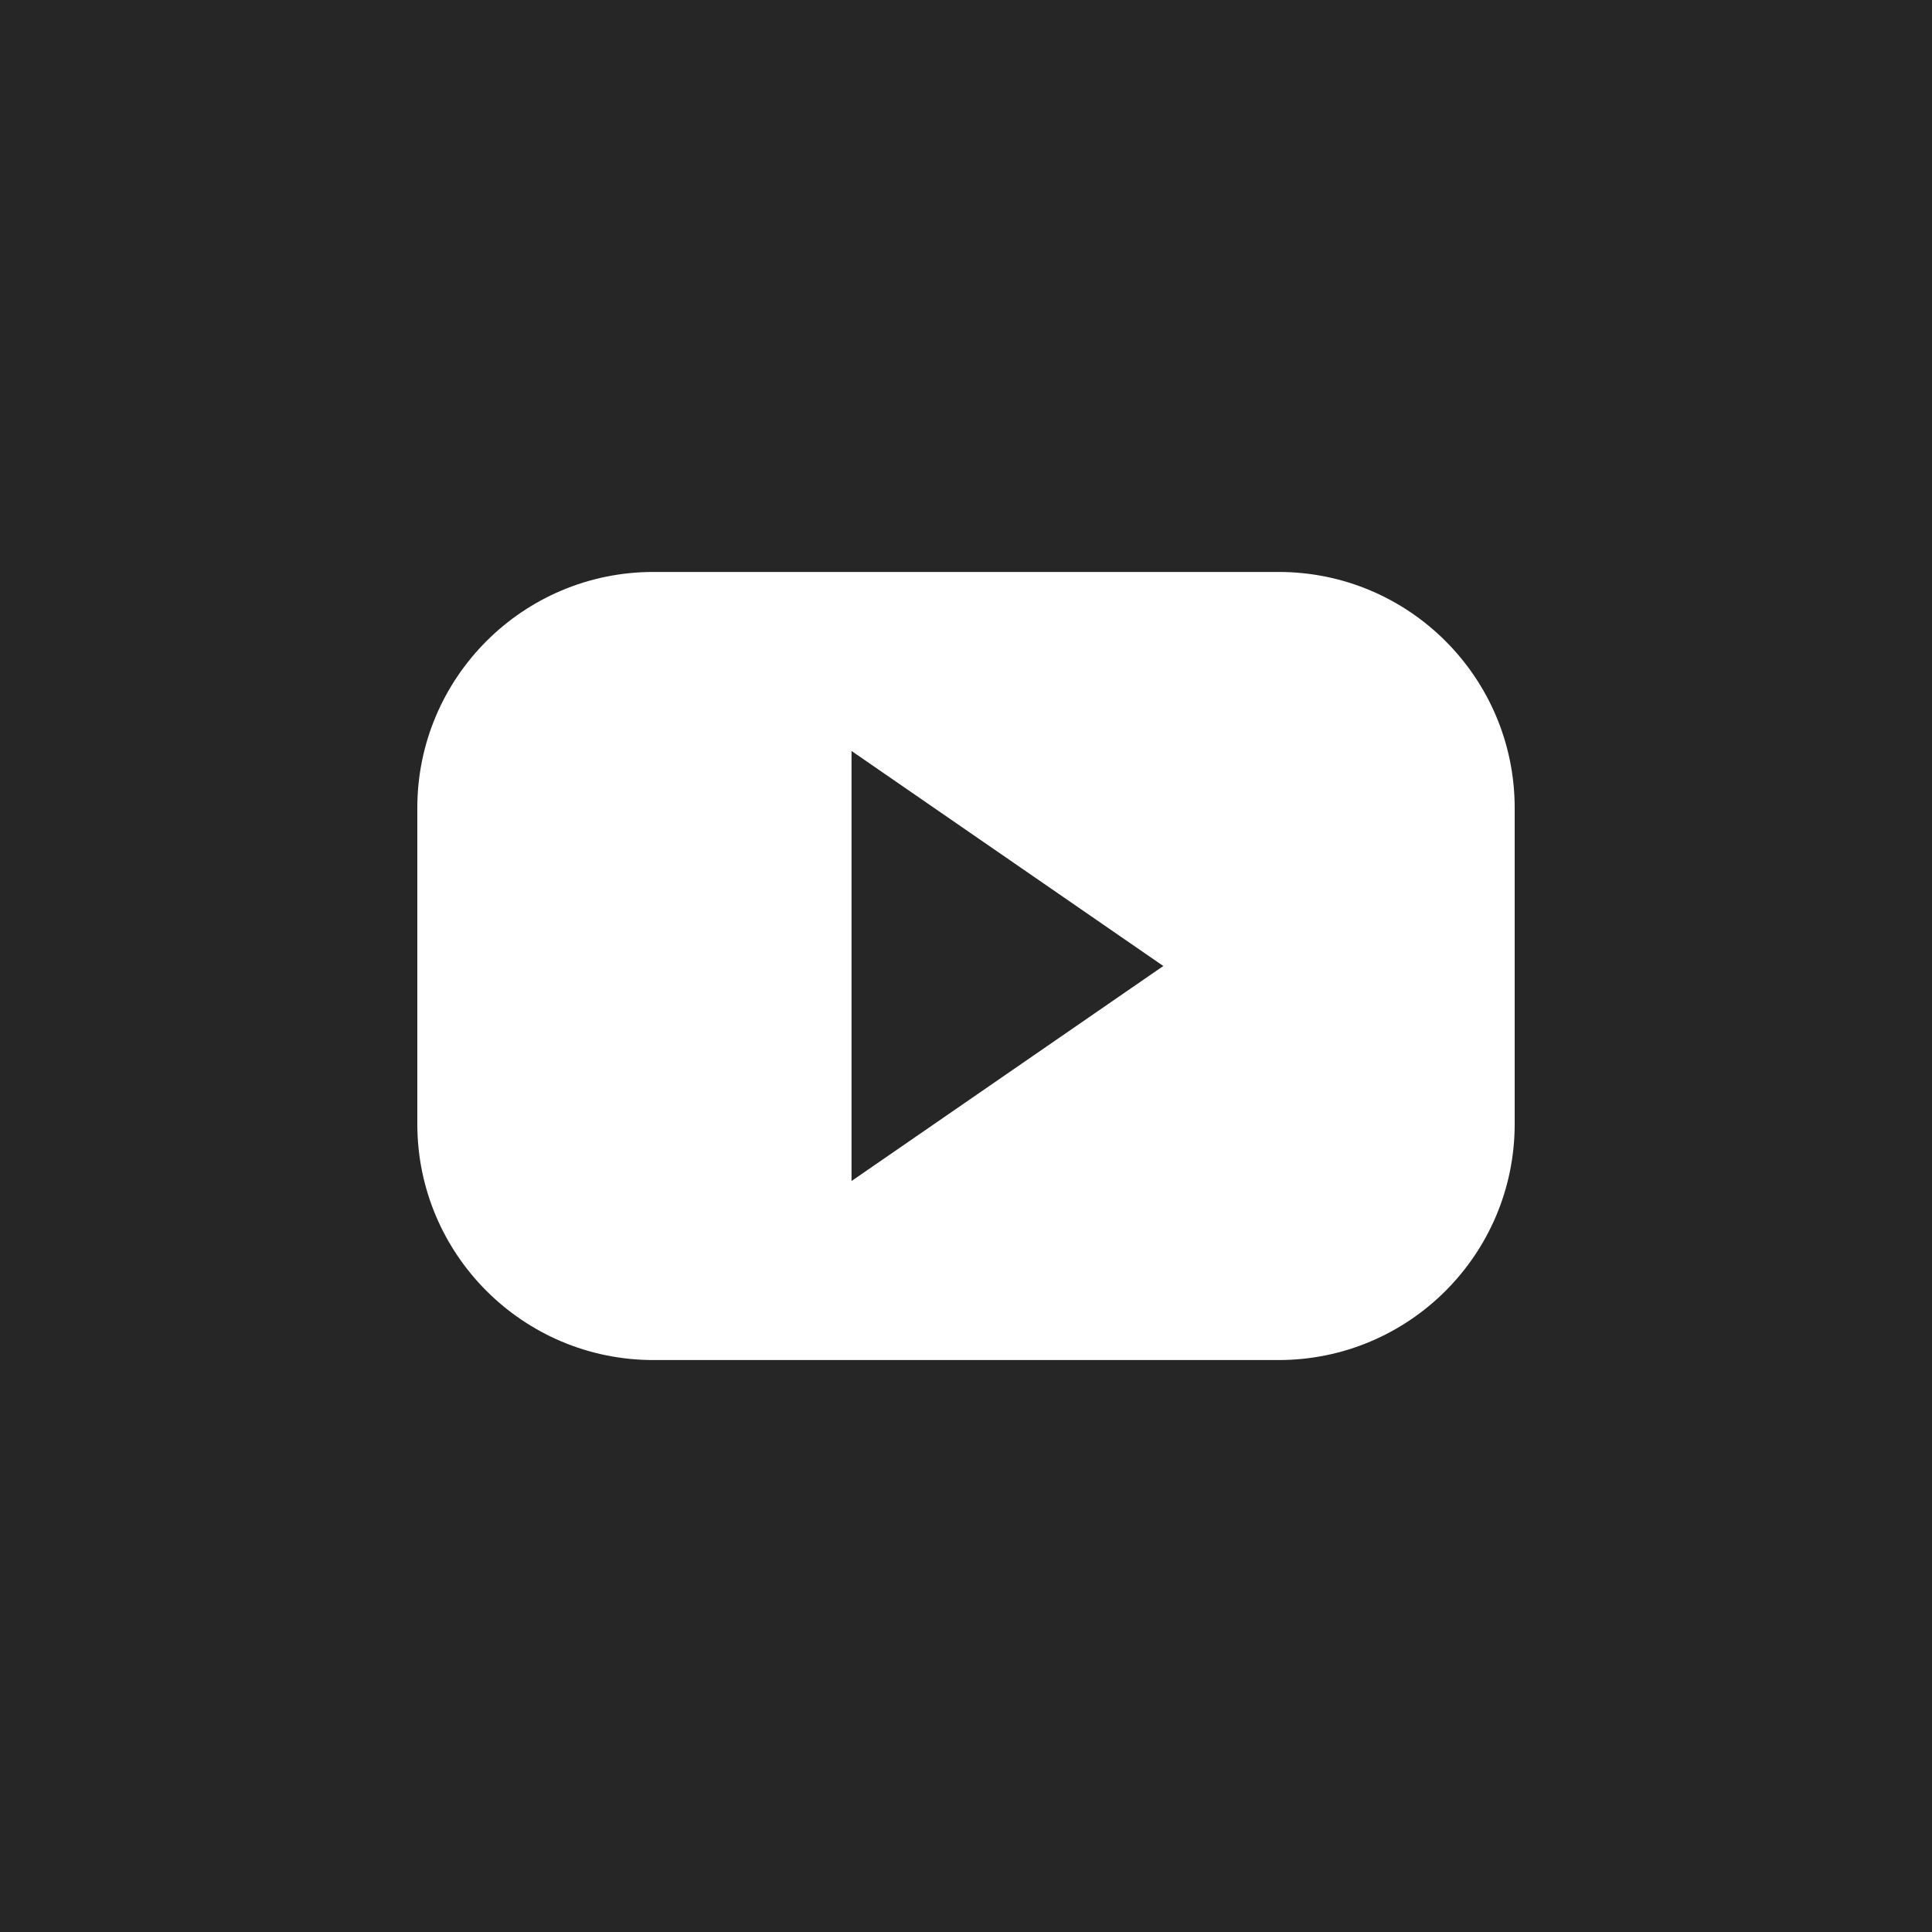 <svg width="100" height="100" viewBox="0 0 100 100" fill="none" xmlns="http://www.w3.org/2000/svg">
<path d="M44.075 38.87L60.213 50L44.075 61.129V38.87ZM100 0V100H0V0H100ZM78.4 41.824C78.4 35.075 72.928 29.604 66.179 29.604H33.821C27.072 29.604 21.6 35.075 21.6 41.824V58.176C21.6 64.925 27.072 70.396 33.821 70.396H66.179C72.928 70.396 78.4 64.925 78.4 58.176V41.824Z" fill="#262626"/>
</svg>
